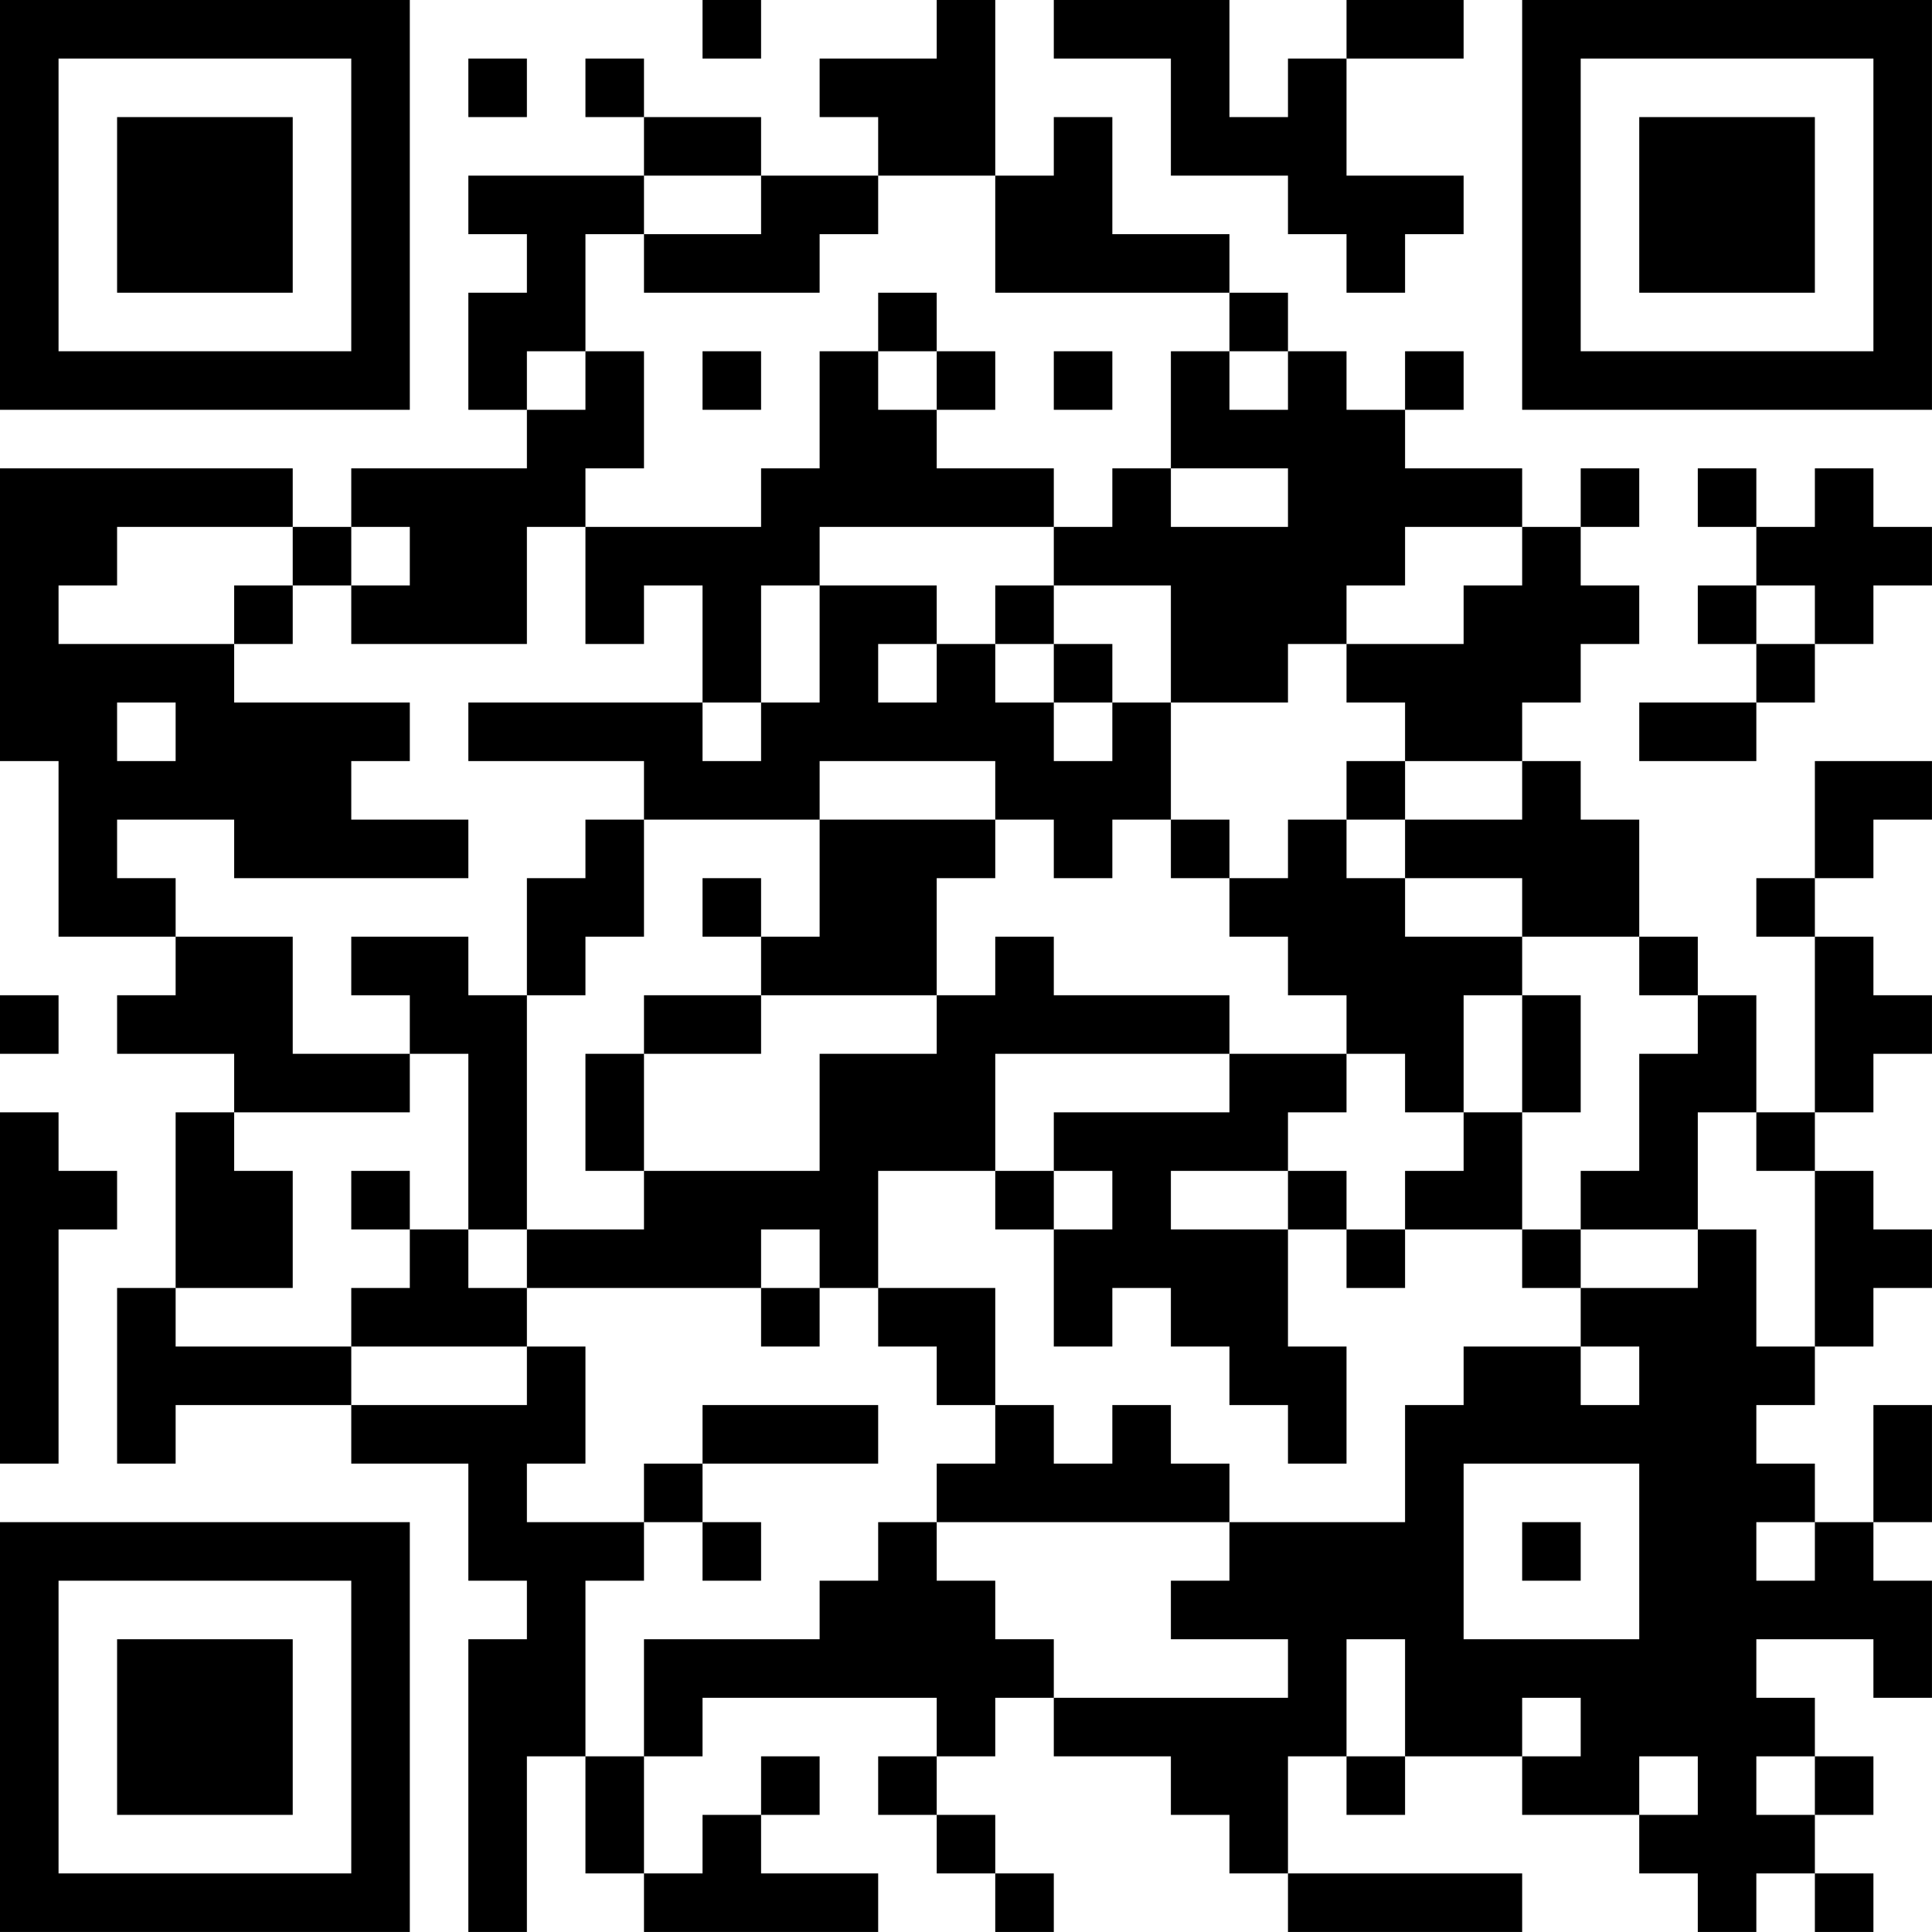 <?xml version="1.0" encoding="UTF-8"?>
<svg xmlns="http://www.w3.org/2000/svg" version="1.1" width="400" height="400" viewBox="0 0 400 400"><rect x="0" y="0" width="400" height="400" fill="#ffffff"/><g transform="scale(12.121)"><g transform="translate(0,0)"><path fill-rule="evenodd" d="M12 0L12 1L13 1L13 0ZM16 0L16 1L14 1L14 2L15 2L15 3L13 3L13 2L11 2L11 1L10 1L10 2L11 2L11 3L8 3L8 4L9 4L9 5L8 5L8 7L9 7L9 8L6 8L6 9L5 9L5 8L0 8L0 13L1 13L1 16L3 16L3 17L2 17L2 18L4 18L4 19L3 19L3 22L2 22L2 25L3 25L3 24L6 24L6 25L8 25L8 27L9 27L9 28L8 28L8 33L9 33L9 30L10 30L10 32L11 32L11 33L15 33L15 32L13 32L13 31L14 31L14 30L13 30L13 31L12 31L12 32L11 32L11 30L12 30L12 29L16 29L16 30L15 30L15 31L16 31L16 32L17 32L17 33L18 33L18 32L17 32L17 31L16 31L16 30L17 30L17 29L18 29L18 30L20 30L20 31L21 31L21 32L22 32L22 33L26 33L26 32L22 32L22 30L23 30L23 31L24 31L24 30L26 30L26 31L28 31L28 32L29 32L29 33L30 33L30 32L31 32L31 33L32 33L32 32L31 32L31 31L32 31L32 30L31 30L31 29L30 29L30 28L32 28L32 29L33 29L33 27L32 27L32 26L33 26L33 24L32 24L32 26L31 26L31 25L30 25L30 24L31 24L31 23L32 23L32 22L33 22L33 21L32 21L32 20L31 20L31 19L32 19L32 18L33 18L33 17L32 17L32 16L31 16L31 15L32 15L32 14L33 14L33 13L31 13L31 15L30 15L30 16L31 16L31 19L30 19L30 17L29 17L29 16L28 16L28 14L27 14L27 13L26 13L26 12L27 12L27 11L28 11L28 10L27 10L27 9L28 9L28 8L27 8L27 9L26 9L26 8L24 8L24 7L25 7L25 6L24 6L24 7L23 7L23 6L22 6L22 5L21 5L21 4L19 4L19 2L18 2L18 3L17 3L17 0ZM18 0L18 1L20 1L20 3L22 3L22 4L23 4L23 5L24 5L24 4L25 4L25 3L23 3L23 1L25 1L25 0L23 0L23 1L22 1L22 2L21 2L21 0ZM8 1L8 2L9 2L9 1ZM11 3L11 4L10 4L10 6L9 6L9 7L10 7L10 6L11 6L11 8L10 8L10 9L9 9L9 11L6 11L6 10L7 10L7 9L6 9L6 10L5 10L5 9L2 9L2 10L1 10L1 11L4 11L4 12L7 12L7 13L6 13L6 14L8 14L8 15L4 15L4 14L2 14L2 15L3 15L3 16L5 16L5 18L7 18L7 19L4 19L4 20L5 20L5 22L3 22L3 23L6 23L6 24L9 24L9 23L10 23L10 25L9 25L9 26L11 26L11 27L10 27L10 30L11 30L11 28L14 28L14 27L15 27L15 26L16 26L16 27L17 27L17 28L18 28L18 29L22 29L22 28L20 28L20 27L21 27L21 26L24 26L24 24L25 24L25 23L27 23L27 24L28 24L28 23L27 23L27 22L29 22L29 21L30 21L30 23L31 23L31 20L30 20L30 19L29 19L29 21L27 21L27 20L28 20L28 18L29 18L29 17L28 17L28 16L26 16L26 15L24 15L24 14L26 14L26 13L24 13L24 12L23 12L23 11L25 11L25 10L26 10L26 9L24 9L24 10L23 10L23 11L22 11L22 12L20 12L20 10L18 10L18 9L19 9L19 8L20 8L20 9L22 9L22 8L20 8L20 6L21 6L21 7L22 7L22 6L21 6L21 5L17 5L17 3L15 3L15 4L14 4L14 5L11 5L11 4L13 4L13 3ZM15 5L15 6L14 6L14 8L13 8L13 9L10 9L10 11L11 11L11 10L12 10L12 12L8 12L8 13L11 13L11 14L10 14L10 15L9 15L9 17L8 17L8 16L6 16L6 17L7 17L7 18L8 18L8 21L7 21L7 20L6 20L6 21L7 21L7 22L6 22L6 23L9 23L9 22L13 22L13 23L14 23L14 22L15 22L15 23L16 23L16 24L17 24L17 25L16 25L16 26L21 26L21 25L20 25L20 24L19 24L19 25L18 25L18 24L17 24L17 22L15 22L15 20L17 20L17 21L18 21L18 23L19 23L19 22L20 22L20 23L21 23L21 24L22 24L22 25L23 25L23 23L22 23L22 21L23 21L23 22L24 22L24 21L26 21L26 22L27 22L27 21L26 21L26 19L27 19L27 17L26 17L26 16L24 16L24 15L23 15L23 14L24 14L24 13L23 13L23 14L22 14L22 15L21 15L21 14L20 14L20 12L19 12L19 11L18 11L18 10L17 10L17 11L16 11L16 10L14 10L14 9L18 9L18 8L16 8L16 7L17 7L17 6L16 6L16 5ZM12 6L12 7L13 7L13 6ZM15 6L15 7L16 7L16 6ZM18 6L18 7L19 7L19 6ZM29 8L29 9L30 9L30 10L29 10L29 11L30 11L30 12L28 12L28 13L30 13L30 12L31 12L31 11L32 11L32 10L33 10L33 9L32 9L32 8L31 8L31 9L30 9L30 8ZM4 10L4 11L5 11L5 10ZM13 10L13 12L12 12L12 13L13 13L13 12L14 12L14 10ZM30 10L30 11L31 11L31 10ZM15 11L15 12L16 12L16 11ZM17 11L17 12L18 12L18 13L19 13L19 12L18 12L18 11ZM2 12L2 13L3 13L3 12ZM14 13L14 14L11 14L11 16L10 16L10 17L9 17L9 21L8 21L8 22L9 22L9 21L11 21L11 20L14 20L14 18L16 18L16 17L17 17L17 16L18 16L18 17L21 17L21 18L17 18L17 20L18 20L18 21L19 21L19 20L18 20L18 19L21 19L21 18L23 18L23 19L22 19L22 20L20 20L20 21L22 21L22 20L23 20L23 21L24 21L24 20L25 20L25 19L26 19L26 17L25 17L25 19L24 19L24 18L23 18L23 17L22 17L22 16L21 16L21 15L20 15L20 14L19 14L19 15L18 15L18 14L17 14L17 13ZM14 14L14 16L13 16L13 15L12 15L12 16L13 16L13 17L11 17L11 18L10 18L10 20L11 20L11 18L13 18L13 17L16 17L16 15L17 15L17 14ZM0 17L0 18L1 18L1 17ZM0 19L0 25L1 25L1 21L2 21L2 20L1 20L1 19ZM13 21L13 22L14 22L14 21ZM12 24L12 25L11 25L11 26L12 26L12 27L13 27L13 26L12 26L12 25L15 25L15 24ZM25 25L25 28L28 28L28 25ZM26 26L26 27L27 27L27 26ZM30 26L30 27L31 27L31 26ZM23 28L23 30L24 30L24 28ZM26 29L26 30L27 30L27 29ZM28 30L28 31L29 31L29 30ZM30 30L30 31L31 31L31 30ZM0 0L0 7L7 7L7 0ZM1 1L1 6L6 6L6 1ZM2 2L2 5L5 5L5 2ZM26 0L26 7L33 7L33 0ZM27 1L27 6L32 6L32 1ZM28 2L28 5L31 5L31 2ZM0 26L0 33L7 33L7 26ZM1 27L1 32L6 32L6 27ZM2 28L2 31L5 31L5 28Z" fill="#000000"/></g></g></svg>
